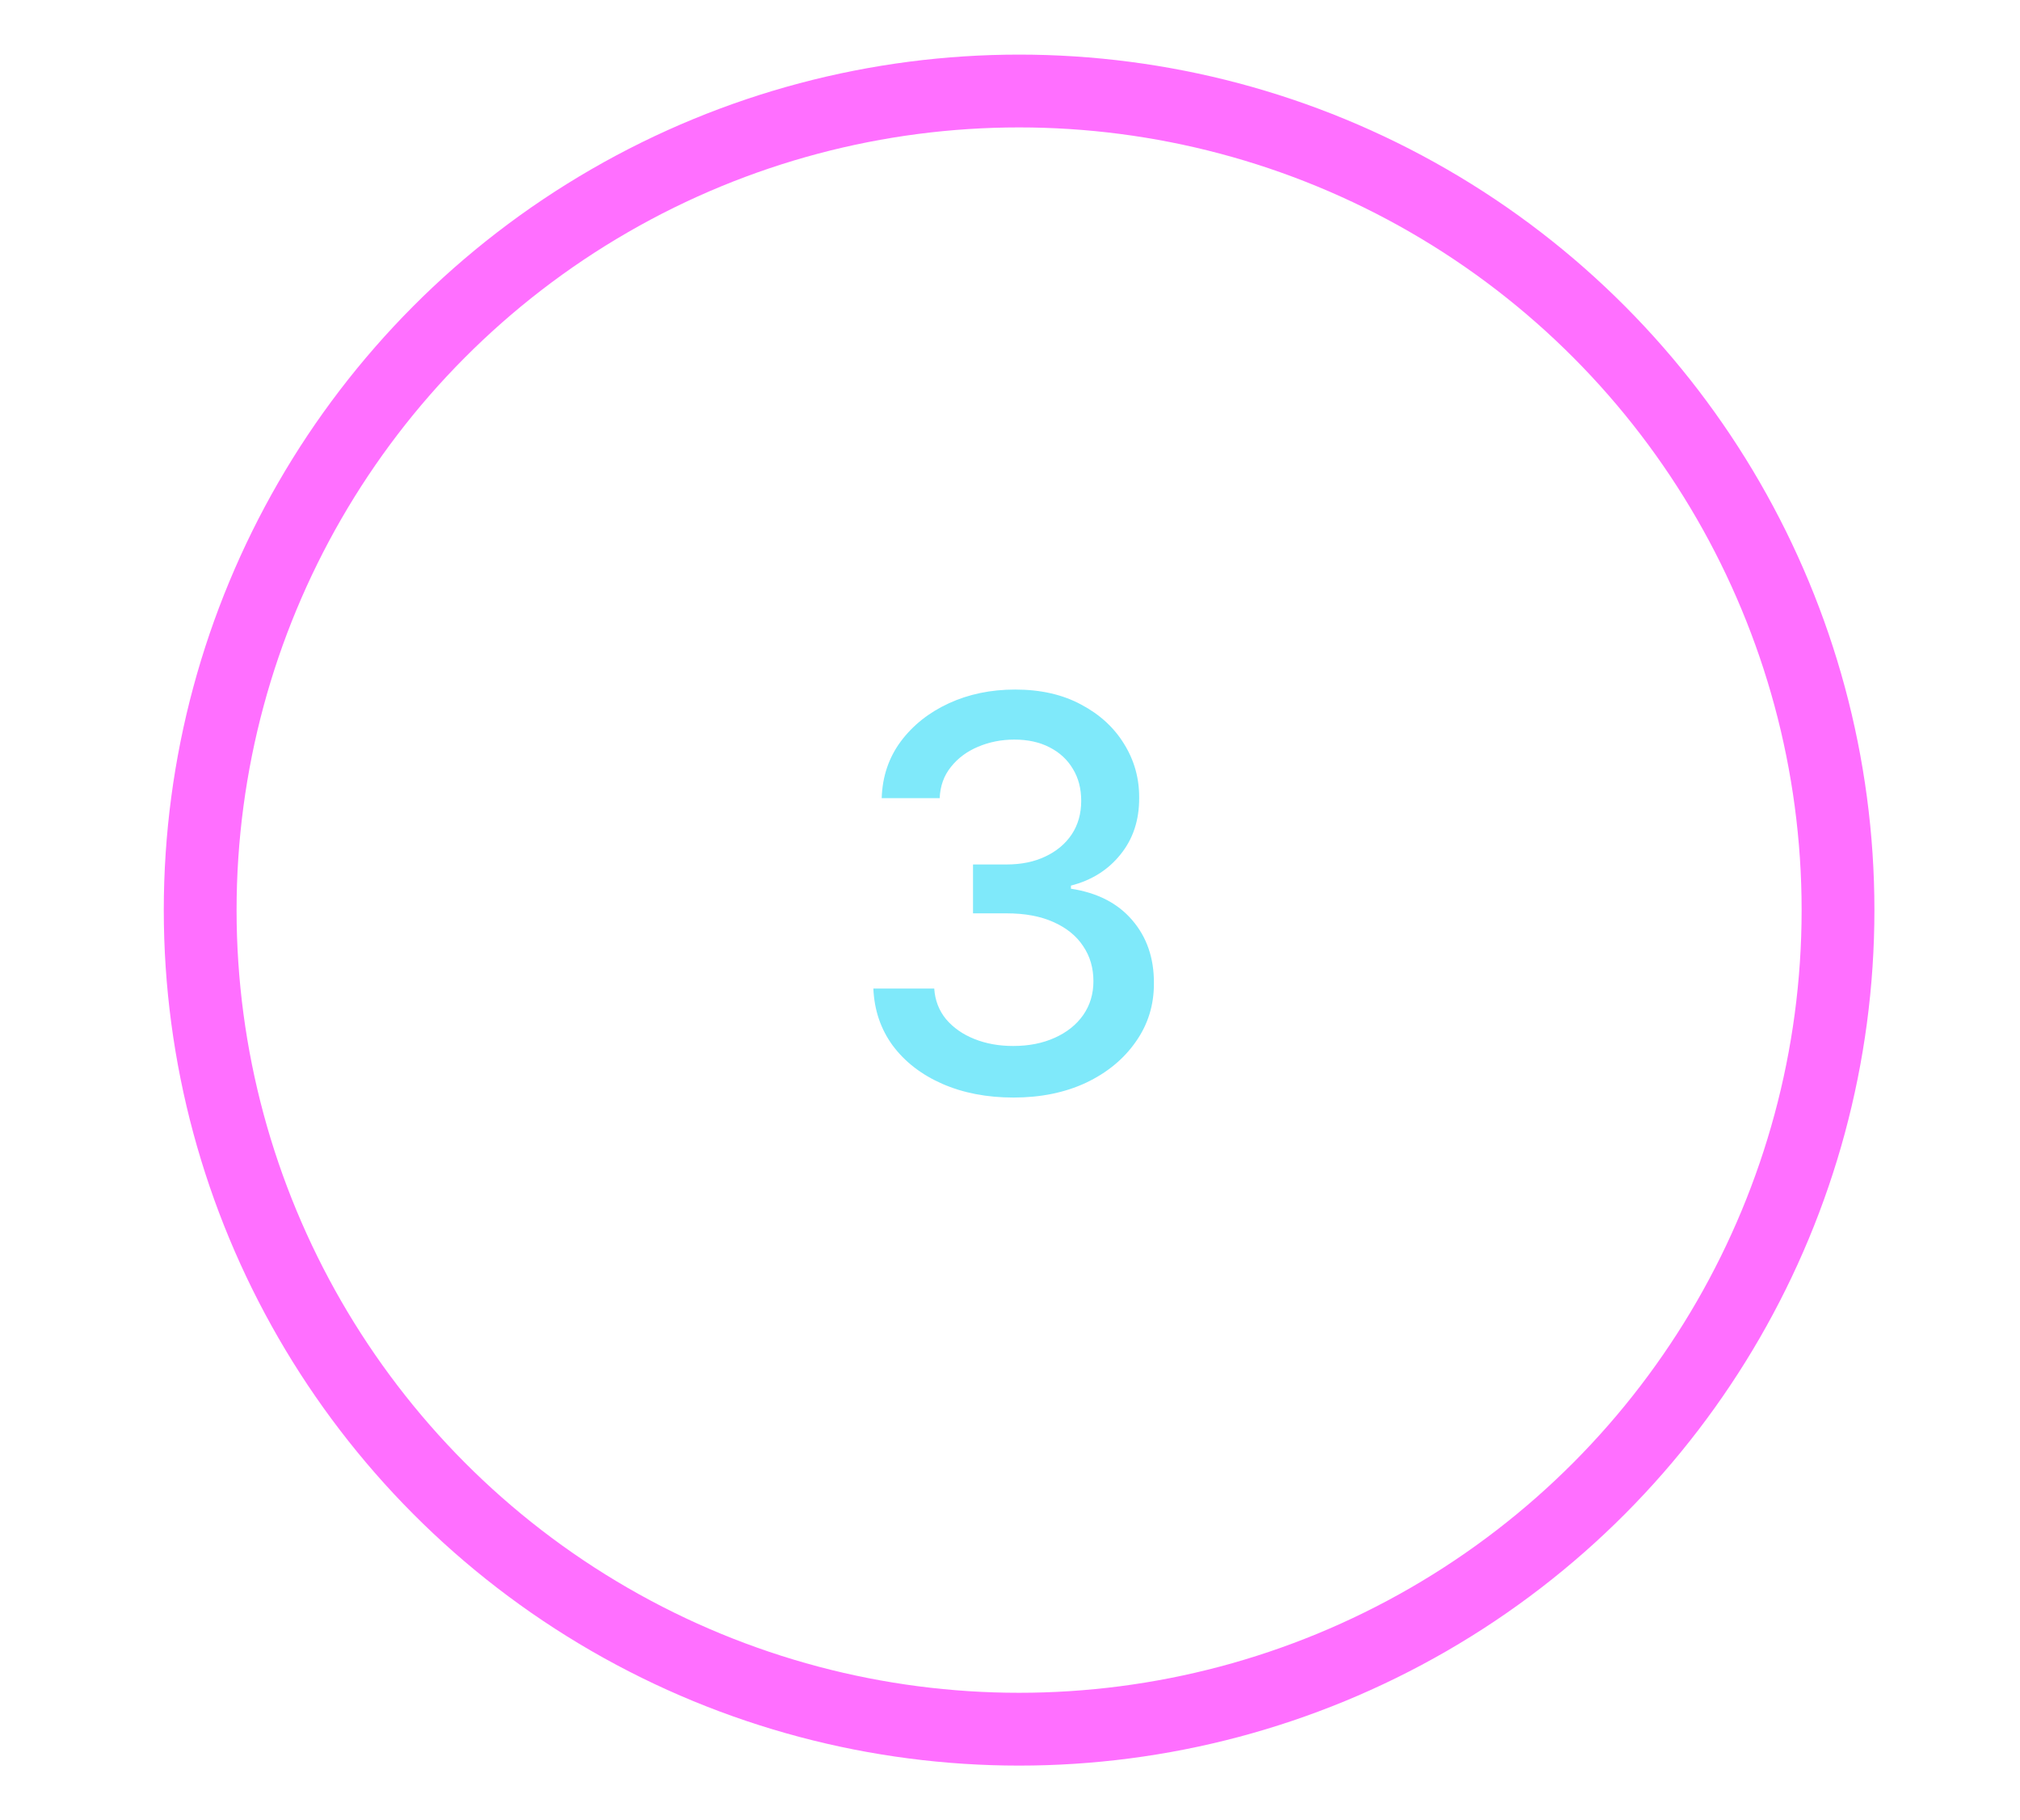 <?xml version="1.0" encoding="utf-8"?>
<svg xmlns="http://www.w3.org/2000/svg" width="111" height="100" viewBox="0 0 111 100" fill="none">
<path d="M55.695 60.298C54.231 60.298 52.925 60.046 51.774 59.542C50.631 59.038 49.725 58.338 49.057 57.443C48.397 56.541 48.042 55.497 47.992 54.311H51.337C51.38 54.957 51.597 55.519 51.987 55.994C52.385 56.463 52.903 56.825 53.543 57.081C54.182 57.337 54.892 57.465 55.673 57.465C56.533 57.465 57.293 57.315 57.953 57.017C58.621 56.719 59.143 56.303 59.519 55.771C59.896 55.231 60.084 54.609 60.084 53.906C60.084 53.175 59.896 52.532 59.519 51.978C59.15 51.417 58.606 50.977 57.889 50.657C57.179 50.337 56.32 50.178 55.311 50.178H53.468V47.493H55.311C56.121 47.493 56.831 47.347 57.442 47.056C58.06 46.765 58.543 46.36 58.891 45.842C59.239 45.316 59.413 44.702 59.413 43.999C59.413 43.324 59.26 42.738 58.955 42.241C58.656 41.736 58.23 41.342 57.676 41.058C57.129 40.774 56.483 40.632 55.737 40.632C55.027 40.632 54.363 40.764 53.745 41.026C53.134 41.282 52.637 41.651 52.254 42.134C51.87 42.61 51.664 43.182 51.636 43.849H48.45C48.486 42.67 48.834 41.633 49.494 40.739C50.162 39.844 51.043 39.144 52.136 38.64C53.23 38.136 54.445 37.883 55.78 37.883C57.179 37.883 58.386 38.157 59.402 38.704C60.425 39.244 61.213 39.965 61.767 40.867C62.328 41.769 62.605 42.756 62.598 43.828C62.605 45.05 62.264 46.087 61.575 46.939C60.894 47.791 59.984 48.363 58.848 48.654V48.825C60.297 49.045 61.419 49.62 62.215 50.55C63.017 51.481 63.415 52.635 63.408 54.013C63.415 55.213 63.081 56.289 62.406 57.241C61.739 58.193 60.826 58.942 59.668 59.489C58.511 60.028 57.186 60.298 55.695 60.298Z" fill="#7FE9FA"/>
<circle cx="56" cy="50" r="45" stroke="#FF6FFF" stroke-width="4"/>
</svg>